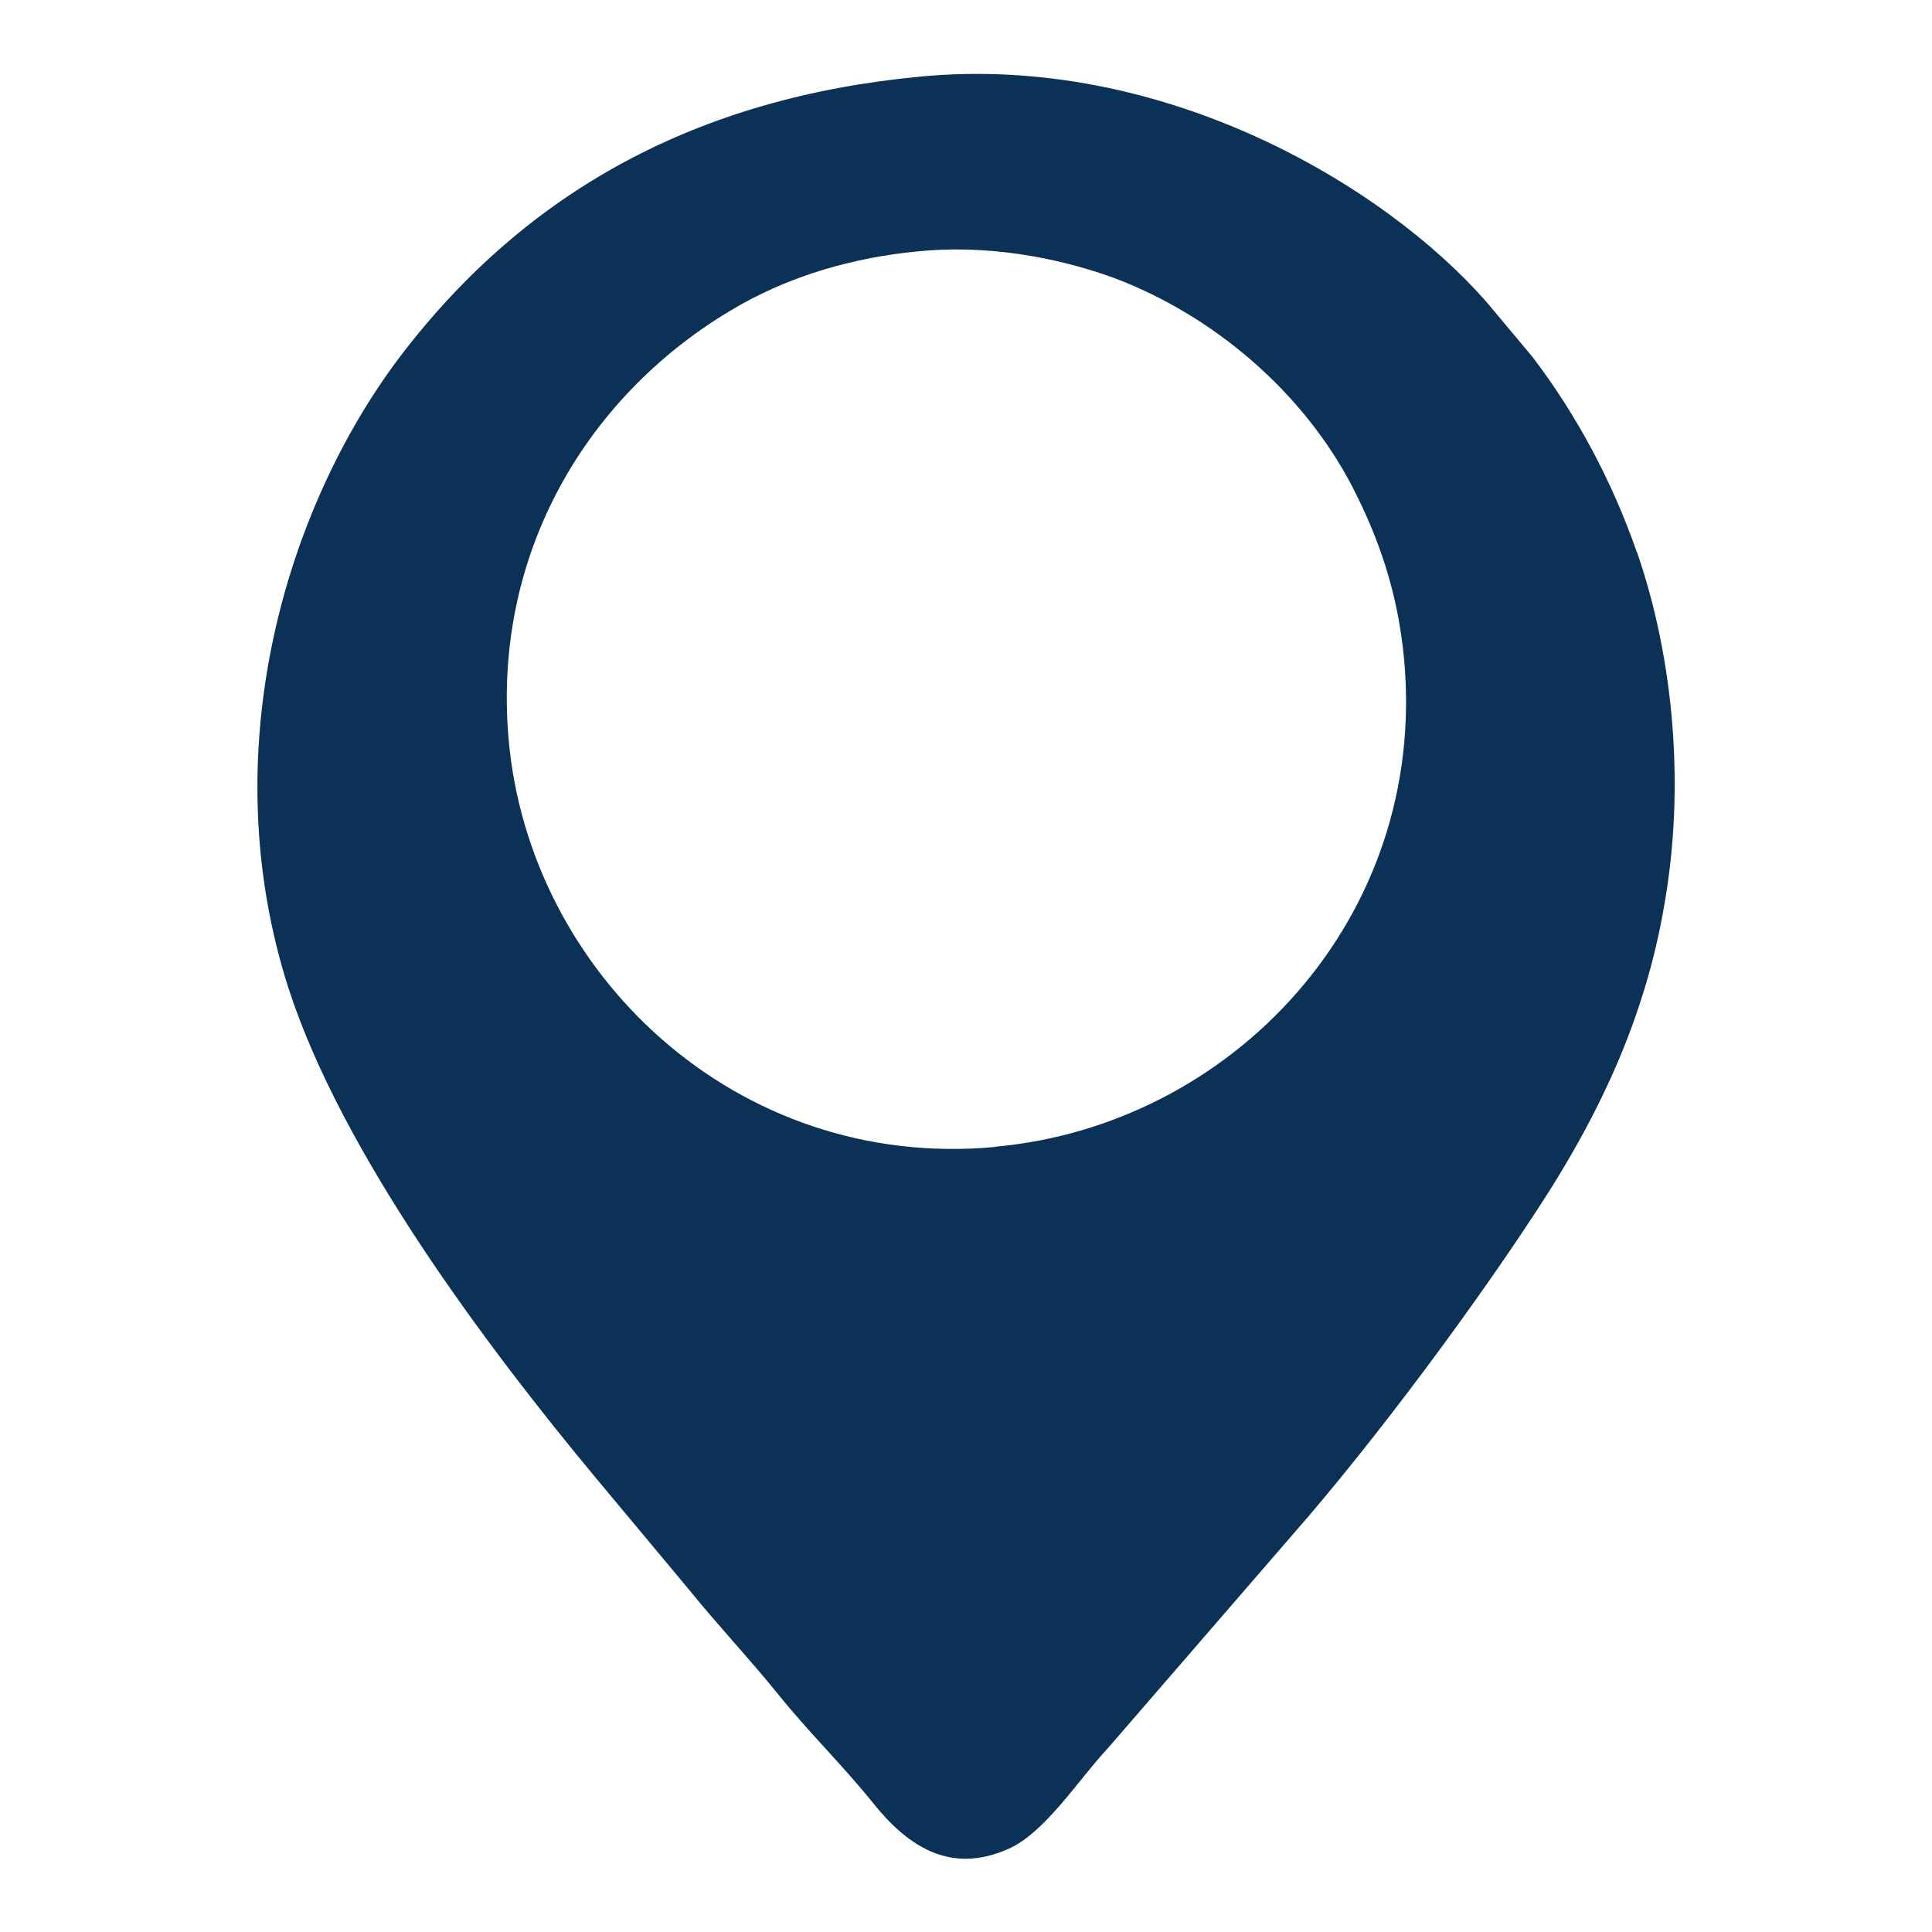 <svg xmlns="http://www.w3.org/2000/svg" id="Layer_1" data-name="Layer 1" viewBox="0 0 65 65"><defs><style>      .cls-1 {        fill: #0b3157;        fill-rule: evenodd;      }    </style></defs><path class="cls-1" d="M55.07,18.58c-.83-2.39-2.03-4.63-3.51-6.57l-1.53-1.83c-3.42-3.92-10.88-8.4-19.1-7.6-7.43.71-13.2,3.8-17.48,9.43-3.89,5.16-6.28,13.35-3.74,21.25,1.8,5.54,6.6,11.97,10.35,16.48l3.07,3.68c1,1.24,2.09,2.39,3.09,3.63,1,1.24,2.12,2.33,3.12,3.57,1.12,1.41,2.56,2.48,4.57,1.59,1.24-.53,2.39-2.36,3.36-3.39l6.22-7.19c2.74-3.12,6.34-7.96,8.61-11.52,1.71-2.71,3.24-5.84,3.89-9.64.71-4.01.32-8.31-.91-11.88ZM33.47,38.59c-8.72.8-15.68-5.87-16.36-13.74-.56-6.45,2.86-11.85,7.9-14.65,1.65-.91,3.65-1.53,5.84-1.74,2.3-.24,4.66.18,6.6.88,3.39,1.27,6.4,3.86,8.05,7.04.88,1.71,1.53,3.54,1.74,5.81.8,8.75-5.84,15.68-13.76,16.39Z"></path></svg>